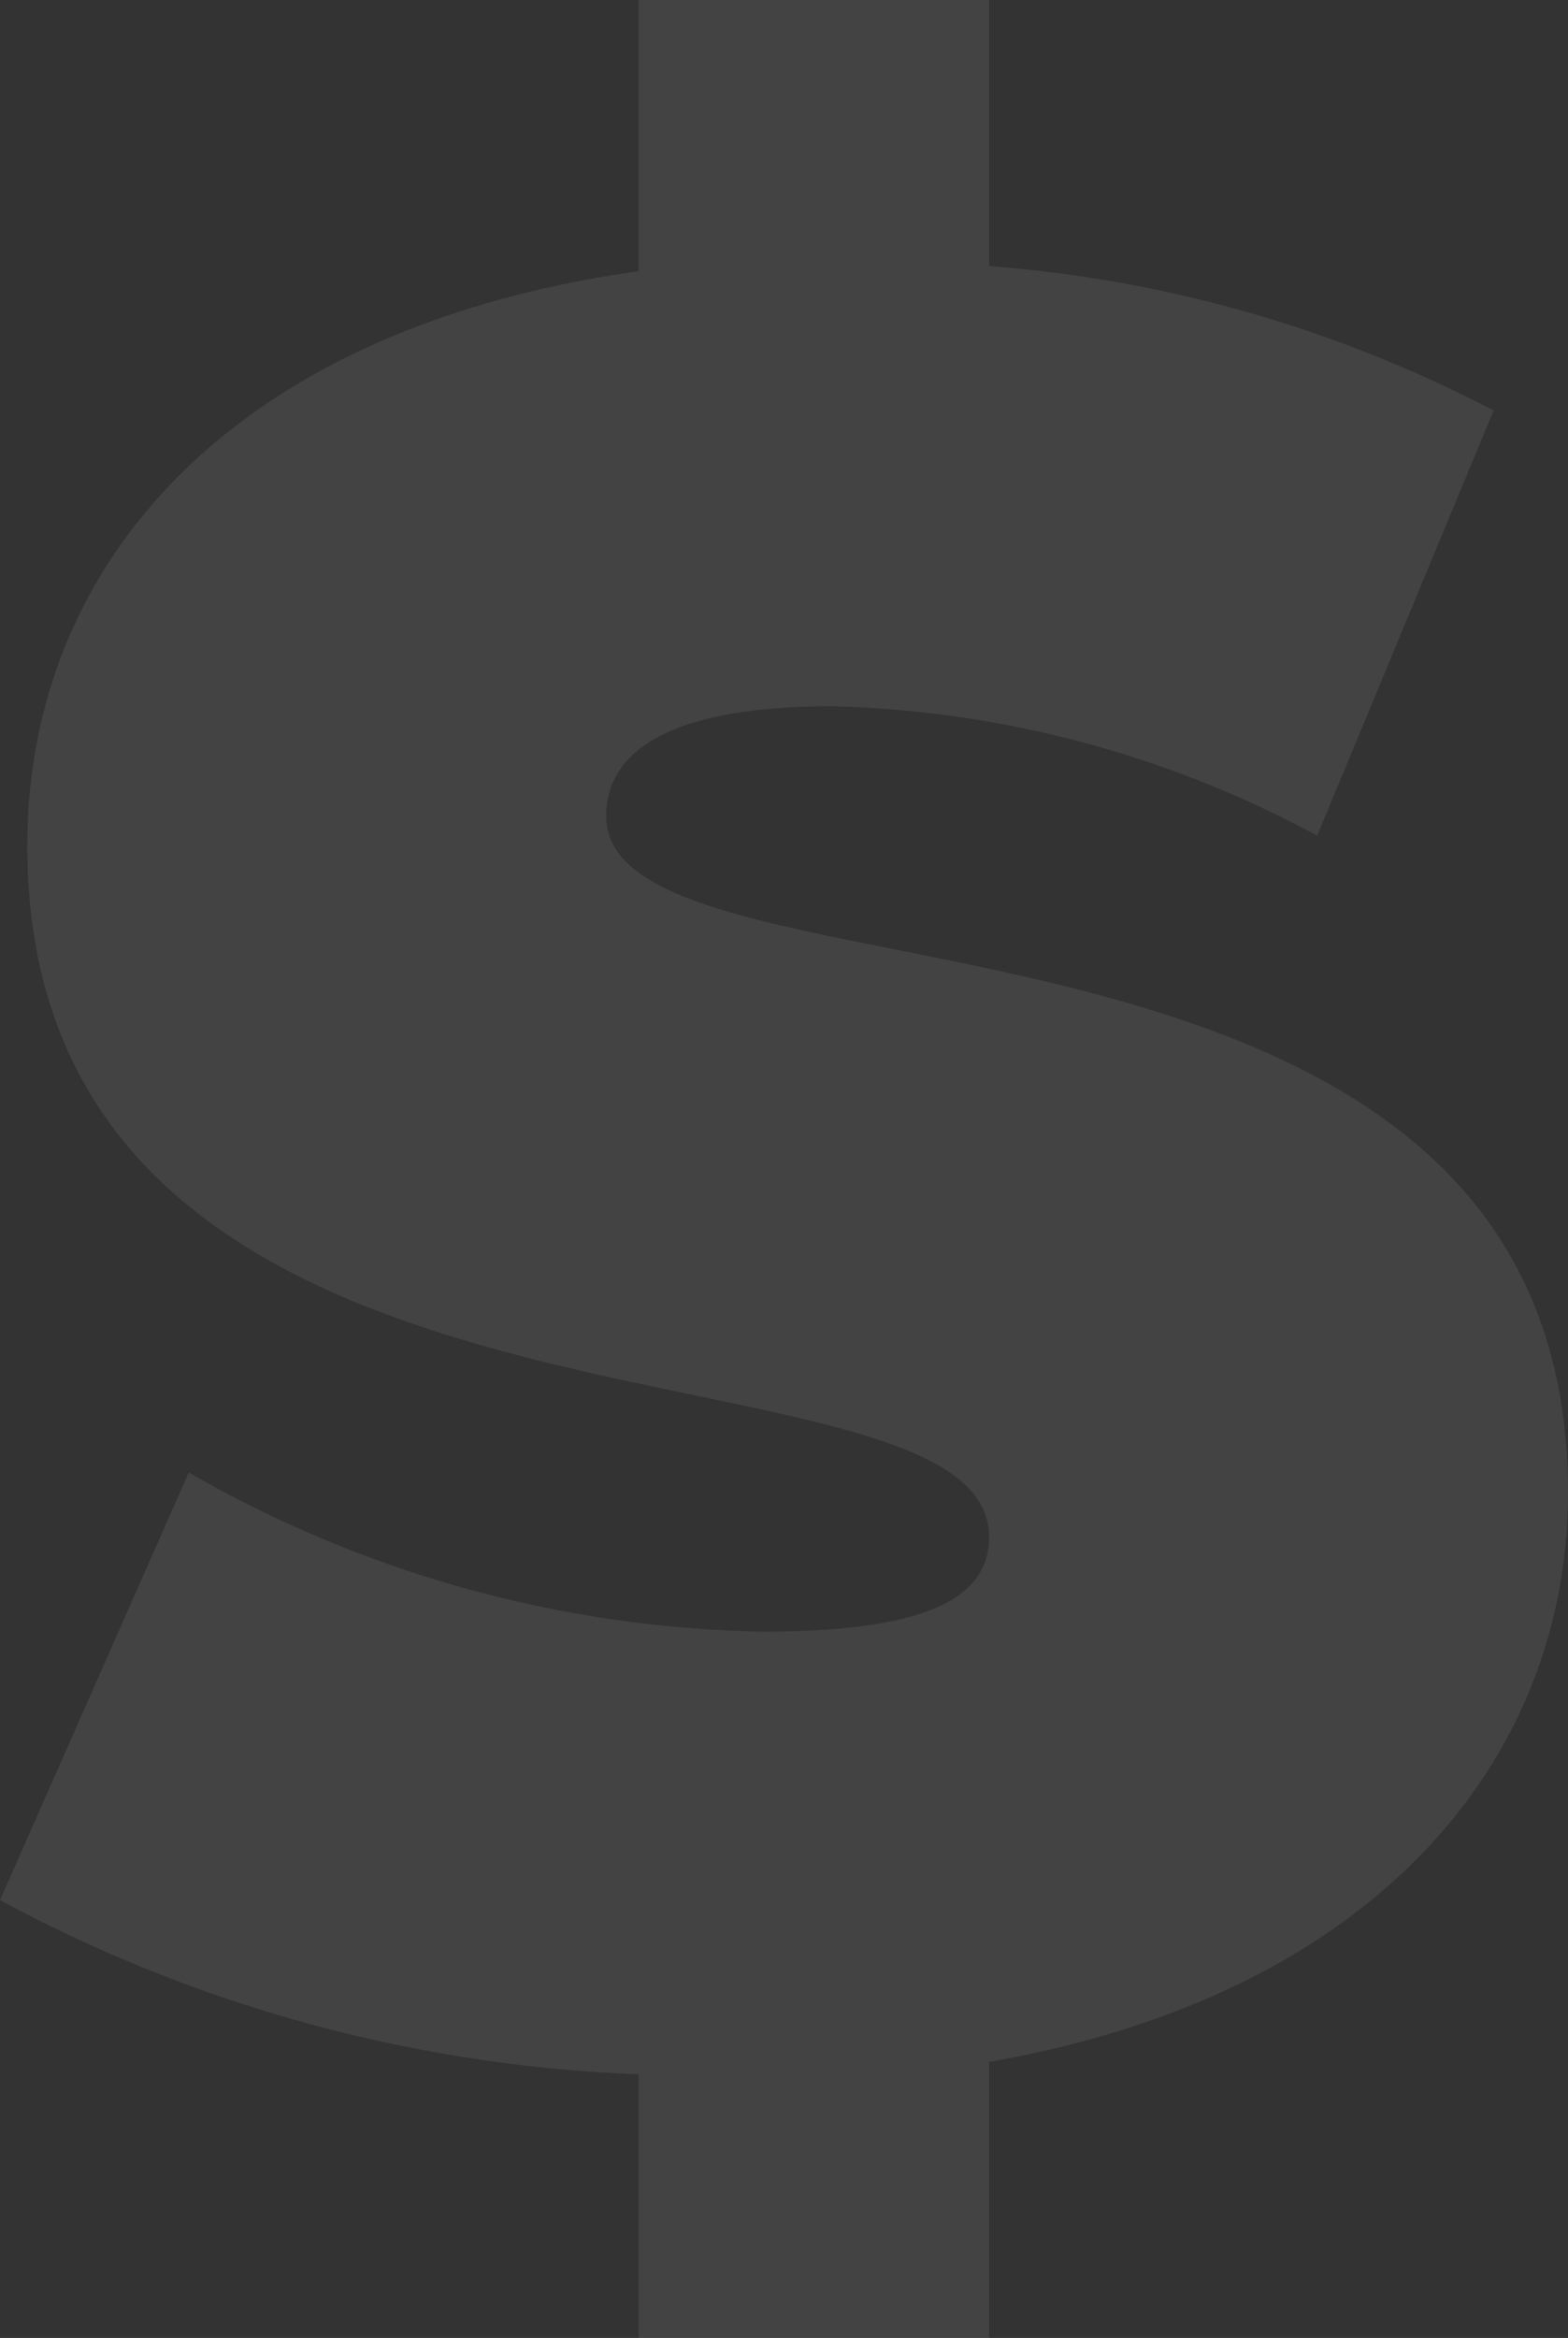 <svg xmlns="http://www.w3.org/2000/svg" width="28.093" height="41.858" viewBox="0 0 28.093 41.858">
  <rect x="0" y="0" width="28.093" height="41.858" fill="#333333" stroke="none"/>
  <g id="Group_55294" data-name="Group 55294" transform="translate(-1181.873 -340.174)" opacity="0.08">
    <path id="Path_65963" data-name="Path 65963" d="M1199.594,377.09v4.942h-6.279v-4.721a26.179,26.179,0,0,1-11.442-3.118l3.382-7.657a21.37,21.37,0,0,0,10.287,2.85c2.983,0,4.052-.624,4.052-1.693,0-3.919-17.232-.758-17.232-12.378,0-5.032,3.651-9.262,10.953-10.285v-4.856h6.279v4.764a23.289,23.289,0,0,1,9.039,2.586l-3.161,7.612a19.252,19.252,0,0,0-8.683-2.317c-3.075,0-4.055.893-4.055,1.963,0,3.738,17.232.624,17.232,12.109C1209.966,371.7,1206.495,375.888,1199.594,377.09Z" fill="#fff"/>
  </g>
</svg>
